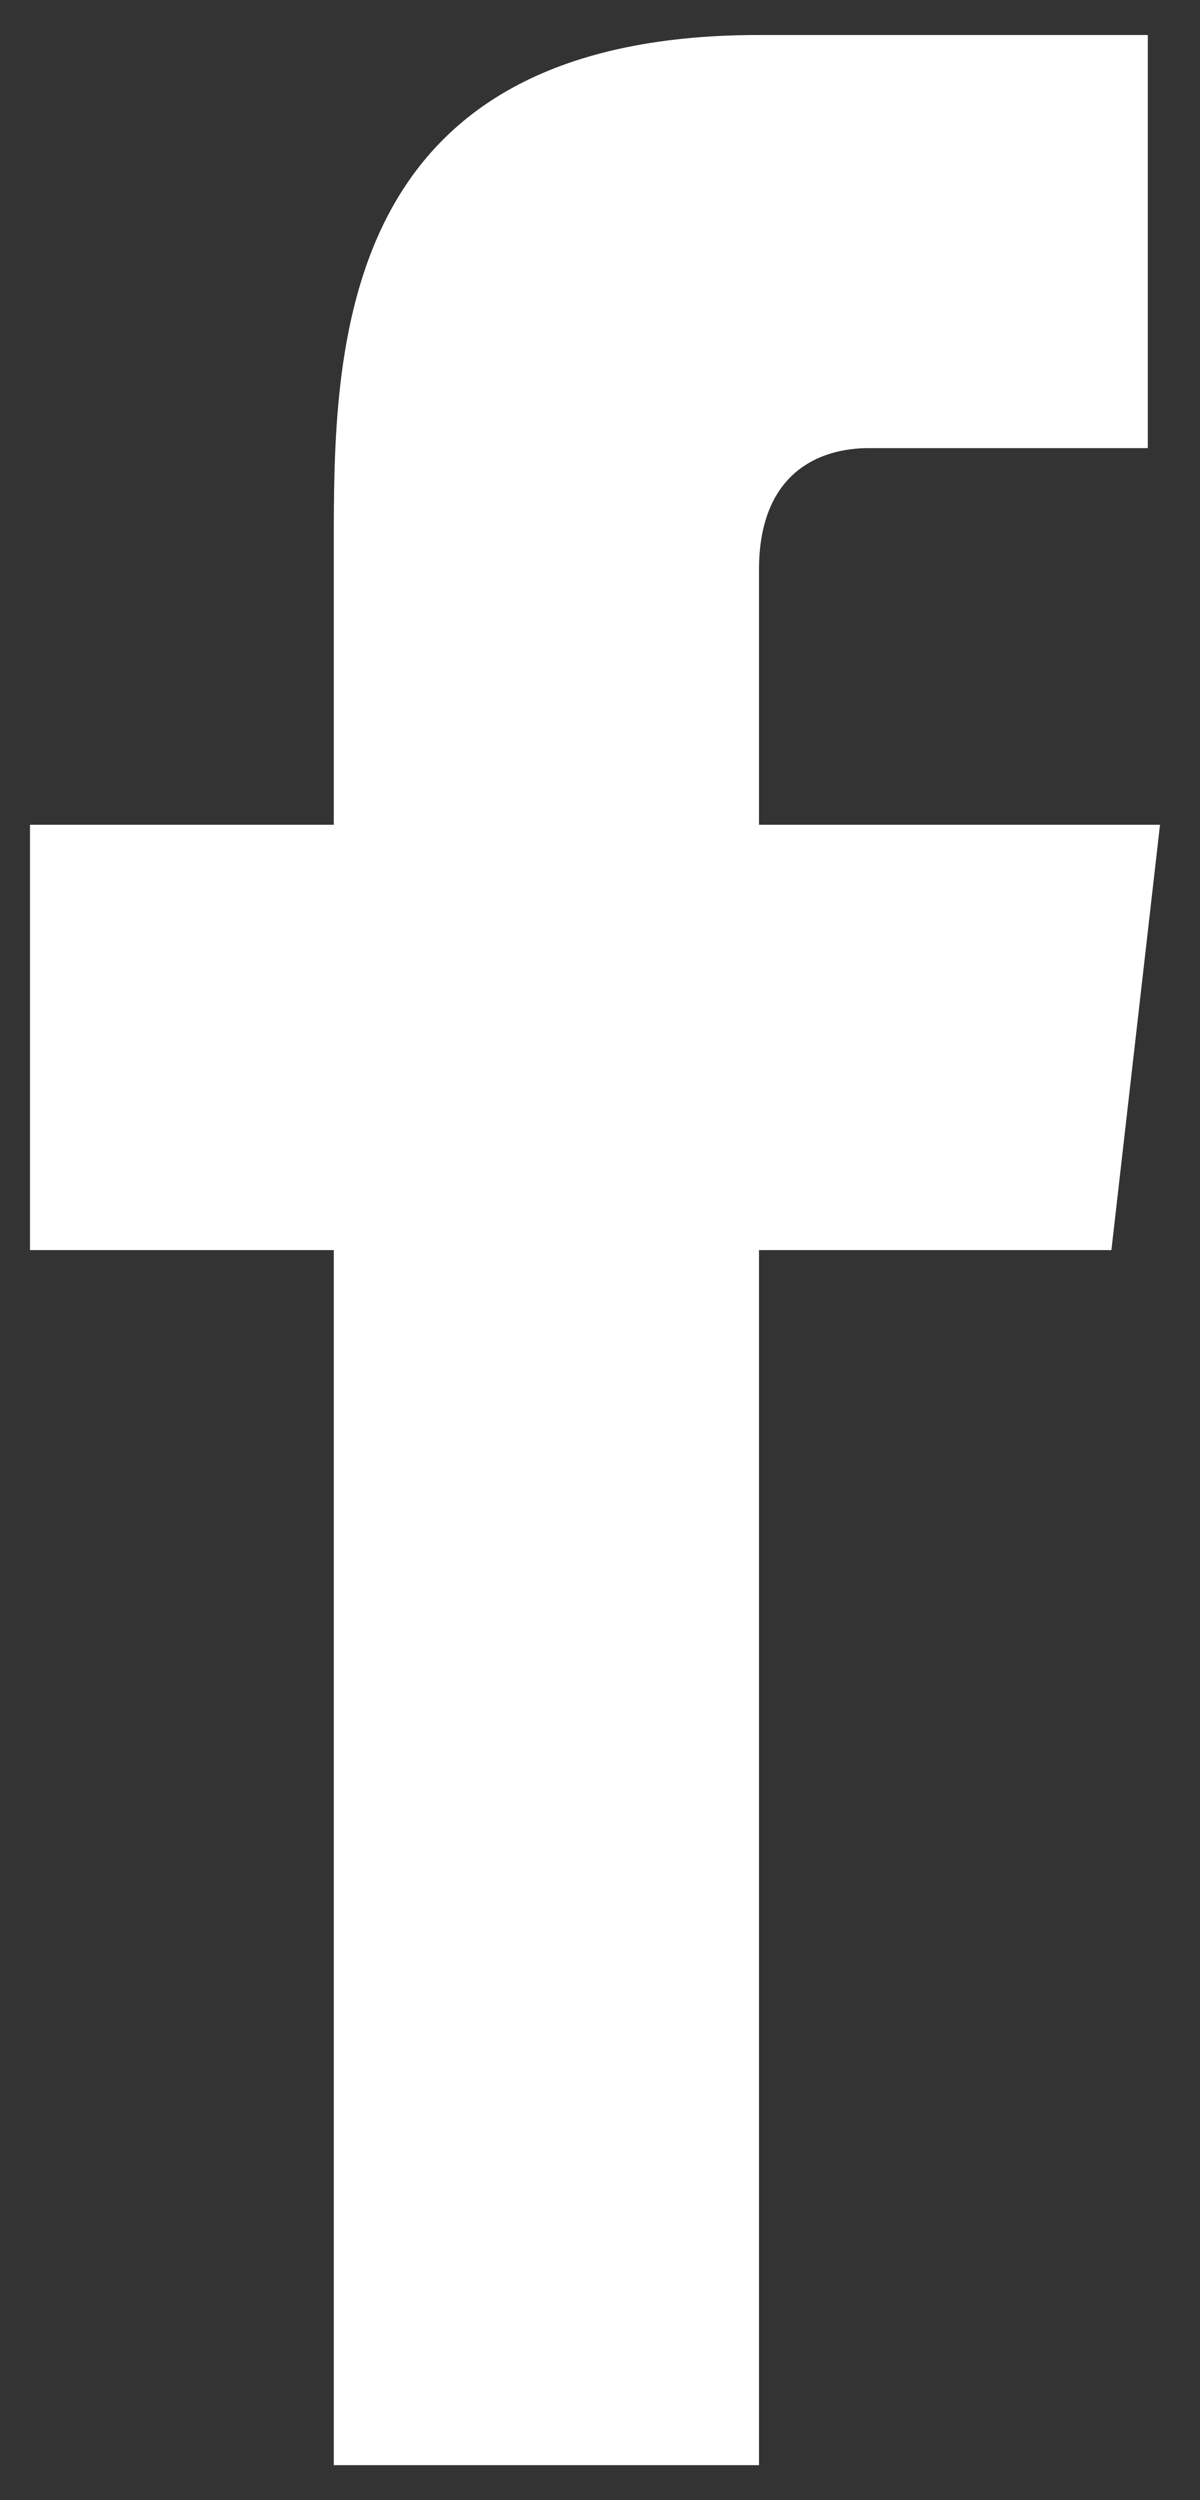 <svg xmlns="http://www.w3.org/2000/svg" fill="none" viewBox="0 0 12 25" height="25" width="12">
<rect x="0" y="0" width="12" height="25" fill="#333333" stroke="none"/>
<path fill="white" d="M7.59 8.247V5.696C7.59 4.724 8.198 4.481 8.684 4.481H11.478V0.35H7.59C3.338 0.35 3.338 3.509 3.338 5.453V8.247H0.3V12.5H3.338V24.65H7.59V12.5H11.114L11.6 8.247H7.59Z" clip-rule="evenodd" fill-rule="evenodd" id="facebook"></path>
</svg>
